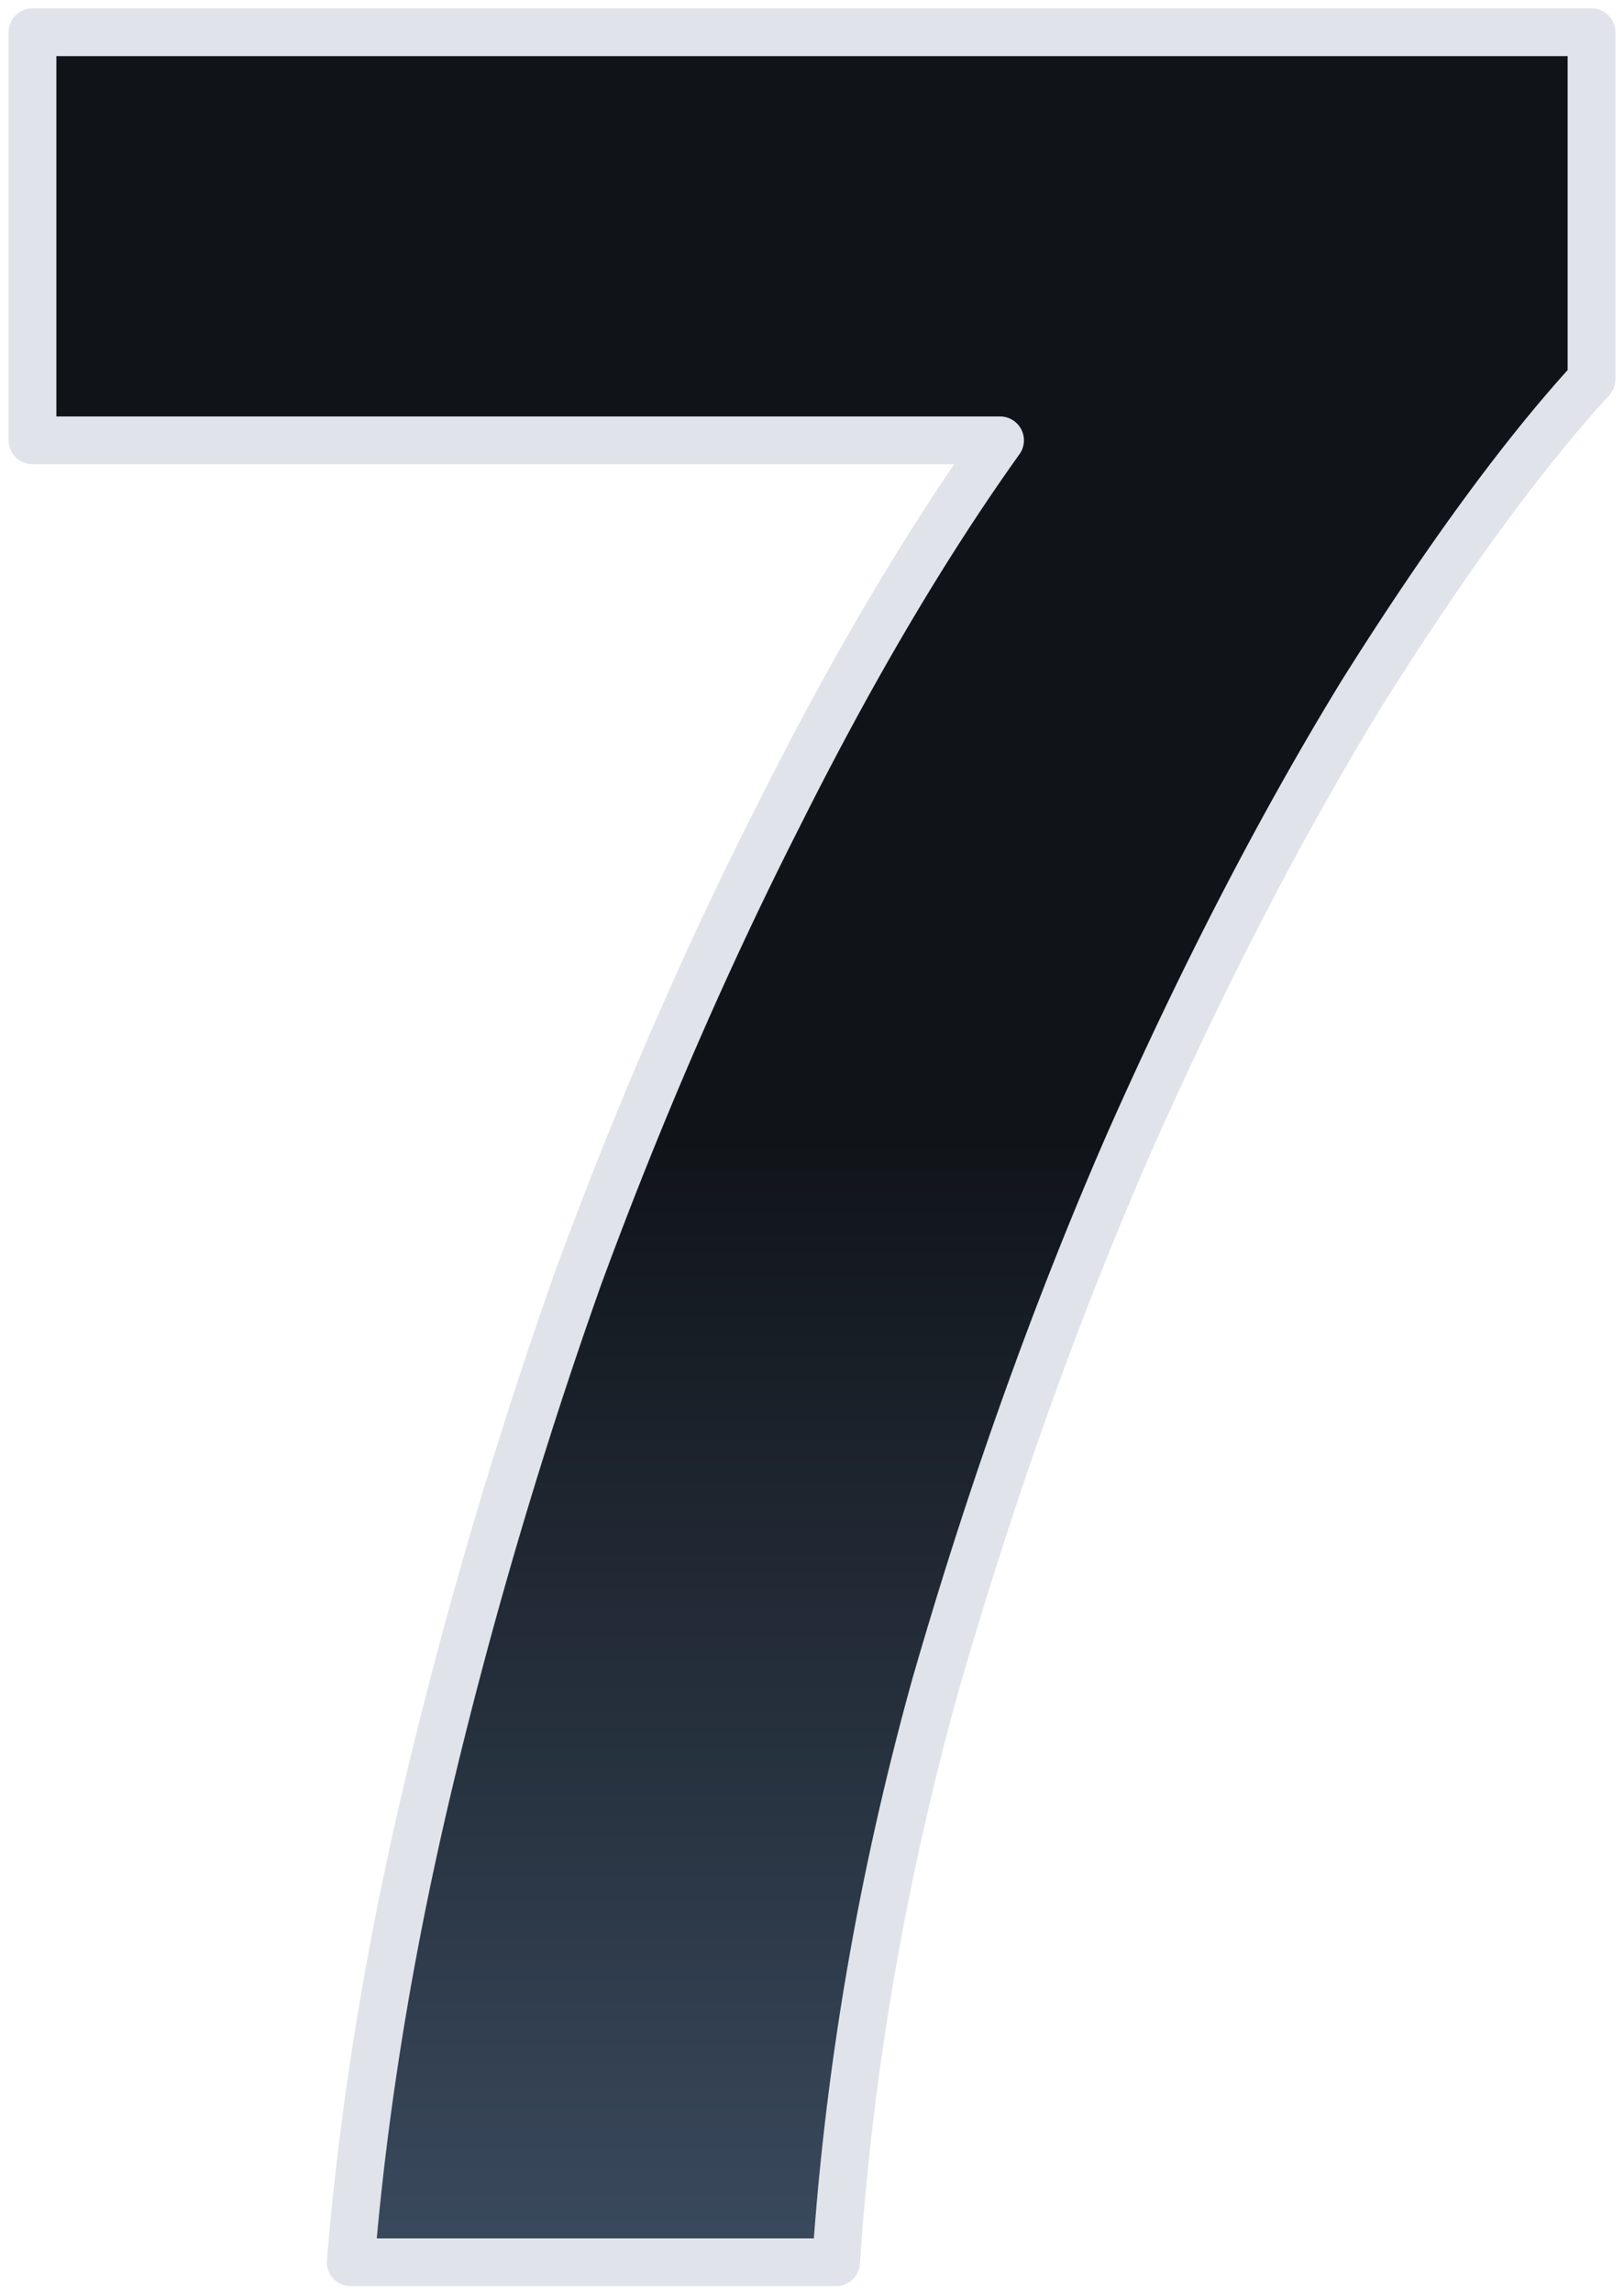 <?xml version="1.0" encoding="UTF-8"?>
<svg xmlns="http://www.w3.org/2000/svg" width="102" height="144" fill="none">
  <path fill="url(#a)" d="M22.028 142.014q1.211-14.73 5.047-30.669a310 310 0 0 1 9.287-31.274q5.655-15.334 12.518-28.853 6.864-13.72 13.931-23.607H2.04V1.986h97.92v21.791q-6.46 7.062-14.335 19.572-7.671 12.51-14.738 28.45-6.864 15.736-12.114 33.897-5.047 18.159-6.259 36.318z"></path>
  <path fill="#E0E4EA" fill-rule="evenodd" d="M.54 2.024a1.5 1.5 0 0 1 1.5-1.5h97.92a1.5 1.5 0 0 1 1.5 1.5v21.791a1.5 1.5 0 0 1-.393 1.013c-4.222 4.615-8.945 11.054-14.168 19.35Q79.291 56.583 72.26 72.44q-6.82 15.635-12.044 33.702-5.005 18.013-6.205 36.01a1.5 1.5 0 0 1-1.497 1.4H22.028a1.5 1.5 0 0 1-1.495-1.623q1.222-14.857 5.084-30.897a311 311 0 0 1 9.332-31.426l.006-.016q5.68-15.408 12.586-29.01 6.101-12.197 12.394-21.431H2.04a1.5 1.5 0 0 1-1.5-1.5zm3 1.5V26.15h59.271a1.5 1.5 0 0 1 1.22 2.372c-4.655 6.513-9.26 14.312-13.81 23.406l-.003.008q-6.821 13.43-12.445 28.684a308 308 0 0 0-9.24 31.115q-3.6 14.961-4.869 28.818h27.453q1.319-17.618 6.21-35.22l.005-.015q5.273-18.244 12.18-34.08l.004-.009q7.098-16.016 14.83-28.625l.01-.015c5.117-8.13 9.818-14.59 14.104-19.352V3.524z" clip-rule="evenodd"></path>
  <defs>
    <linearGradient id="a" x1="51" x2="51" y1="71.559" y2="142.014" gradientUnits="userSpaceOnUse">
      <stop stop-color="#101419"></stop>
      <stop offset="1" stop-color="#3A4A5E"></stop>
    </linearGradient>
  </defs>
</svg>
